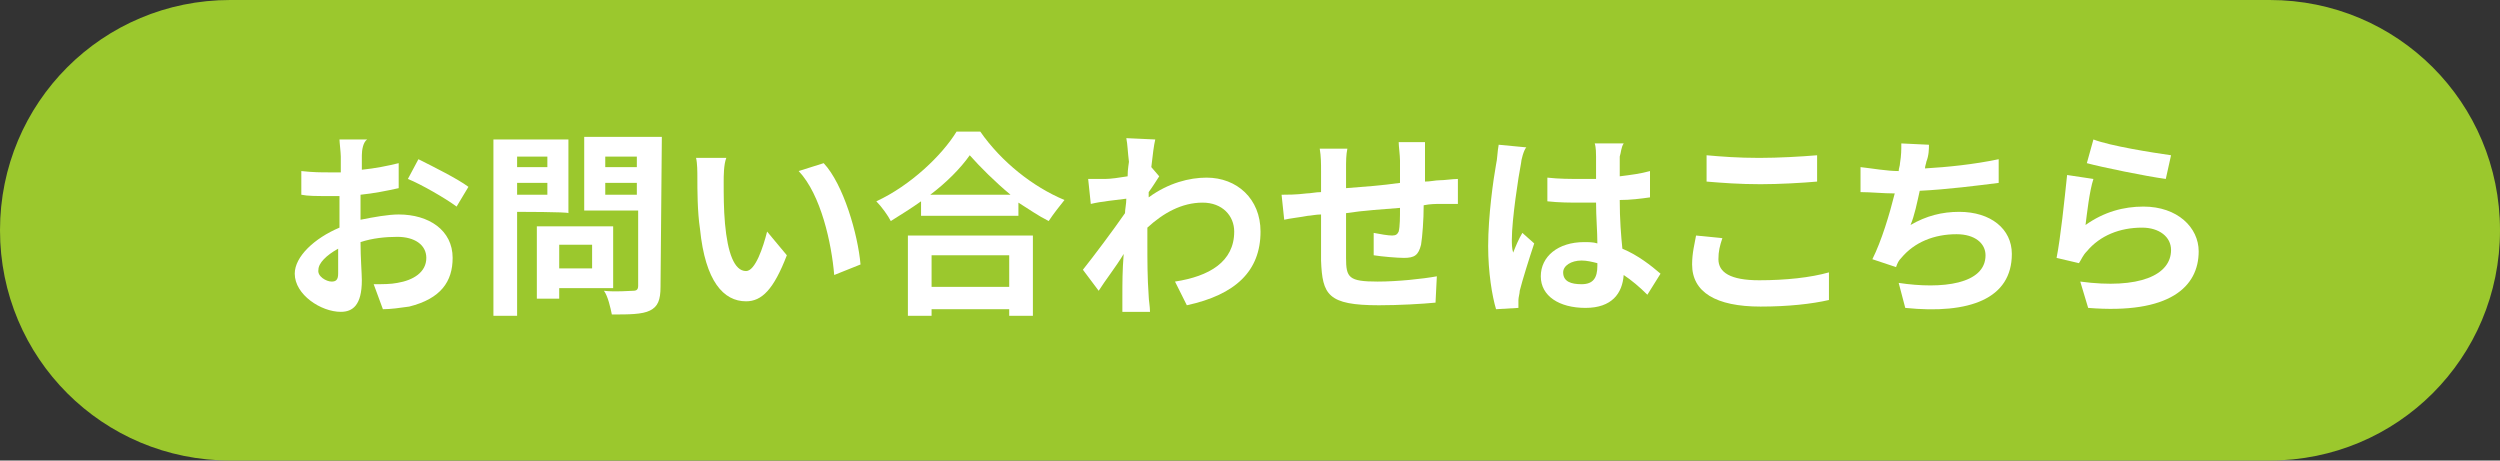 <?xml version="1.0" encoding="utf-8"?>
<!-- Generator: Adobe Illustrator 27.4.0, SVG Export Plug-In . SVG Version: 6.00 Build 0)  -->
<svg version="1.1" id="_お問い合わせはこちら"
	 xmlns="http://www.w3.org/2000/svg" xmlns:xlink="http://www.w3.org/1999/xlink" x="0px" y="0px" viewBox="0 0 190 35"
	 style="enable-background:new 0 0 190 35;" xml:space="preserve">
<rect x="0" y="0" width="190" height="35" fill="#333333" stroke="none"/>
<style type="text/css">
	.st0{fill:#9BC82D;}
	.st1{fill:#FFFFFF;}
</style>
<path class="st0" d="M17.5,0h155c9.7,0,17.5,7.8,17.5,17.5l0,0c0,9.7-7.8,17.5-17.5,17.5h-155C7.8,35,0,27.2,0,17.5l0,0
	C0,7.8,7.8,0,17.5,0z"/>
<g>
	<path class="st1" d="M27.5,11.8c0,0.3,0,0.7,0,1.1c1-0.1,2-0.3,2.8-0.5l0,1.9c-0.9,0.2-1.9,0.4-2.9,0.5c0,0.4,0,0.9,0,1.4v0.5
		c1-0.2,2.1-0.4,2.9-0.4c2.3,0,4.1,1.2,4.1,3.3c0,1.8-0.9,3.1-3.3,3.7c-0.7,0.1-1.4,0.2-2,0.2l-0.7-1.9c0.7,0,1.3,0,1.8-0.1
		c1.2-0.2,2.2-0.8,2.2-1.9c0-1-0.9-1.6-2.2-1.6c-0.9,0-1.9,0.1-2.8,0.4c0,1.2,0.1,2.4,0.1,2.9c0,1.9-0.7,2.4-1.6,2.4
		c-1.5,0-3.5-1.3-3.5-2.9c0-1.3,1.5-2.7,3.4-3.5c0-0.4,0-0.7,0-1.1v-1.3c-0.3,0-0.6,0-0.8,0c-1,0-1.6,0-2.1-0.1l0-1.8
		c0.9,0.1,1.5,0.1,2.1,0.1c0.3,0,0.6,0,0.9,0c0-0.5,0-1,0-1.2c0-0.3-0.1-1.1-0.1-1.3h2.1C27.6,10.8,27.5,11.4,27.5,11.8L27.5,11.8z
		 M25.2,21.4c0.3,0,0.5-0.1,0.5-0.6c0-0.4,0-1.1,0-1.9c-0.9,0.5-1.5,1.1-1.5,1.6C24.1,21,24.8,21.4,25.2,21.4L25.2,21.4z M35.6,14.2
		l-0.9,1.5C33.9,15.1,32,14,31,13.6l0.8-1.5C33,12.7,34.8,13.6,35.6,14.2L35.6,14.2z"/>
	<path class="st1" d="M39.3,16.1V24h-1.8V10.6h5.7v5.6C43.2,16.1,39.3,16.1,39.3,16.1z M39.3,11.9v0.8h2.3v-0.8H39.3z M41.6,14.8
		v-0.9h-2.3v0.9H41.6z M42.5,21.9v0.8h-1.7v-5.5h5.8v4.7H42.5L42.5,21.9z M42.5,18.6v1.8H45v-1.8H42.5z M50.2,21.8
		c0,1-0.2,1.5-0.8,1.8c-0.6,0.3-1.6,0.3-2.9,0.3c-0.1-0.5-0.3-1.4-0.6-1.8c0.9,0.1,1.9,0,2.2,0c0.3,0,0.4-0.1,0.4-0.4v-5.7h-4.1
		v-5.6h5.9L50.2,21.8L50.2,21.8z M46,11.9v0.8h2.4v-0.8H46z M48.4,14.8v-0.9H46v0.9H48.4z"/>
	<path class="st1" d="M55,13.8c0,1,0,2.1,0.1,3.2c0.2,2.2,0.7,3.6,1.6,3.6c0.7,0,1.3-1.8,1.6-3l1.5,1.8c-1,2.6-1.9,3.5-3.1,3.5
		c-1.7,0-3.1-1.5-3.5-5.5C53,16.1,53,14.4,53,13.5c0-0.4,0-1.1-0.1-1.5l2.3,0C55,12.5,55,13.4,55,13.8L55,13.8z M65.4,20.1l-2,0.8
		c-0.2-2.4-1-6.1-2.7-7.9l1.9-0.6C64.1,14,65.2,17.8,65.4,20.1z"/>
	<path class="st1" d="M74.5,10c1.6,2.3,4,4.2,6.4,5.2c-0.4,0.5-0.8,1-1.2,1.6c-0.8-0.4-1.5-0.9-2.3-1.4v1H70v-1.1
		c-0.7,0.5-1.5,1-2.3,1.5c-0.2-0.4-0.7-1.1-1.1-1.5c2.6-1.2,5-3.5,6.1-5.3L74.5,10L74.5,10z M69,17.9h9.5V24h-1.8v-0.5h-5.9V24H69
		V17.9z M76.8,14.8c-1.2-1-2.3-2.1-3.1-3c-0.7,1-1.8,2.1-3,3C70.7,14.8,76.8,14.8,76.8,14.8z M70.8,19.4v2.4h5.9v-2.4H70.8z"/>
	<path class="st1" d="M85.6,10.5l2.2,0.1c-0.1,0.4-0.2,1.2-0.3,2.1l0.6,0.7c-0.2,0.3-0.5,0.8-0.8,1.2c0,0.1,0,0.3,0,0.4
		c1.5-1.1,3.1-1.5,4.4-1.5c2.3,0,4.1,1.6,4.1,4.1c0,3-1.9,4.8-5.6,5.6l-0.9-1.8c2.6-0.4,4.5-1.5,4.5-3.8c0-1.2-0.9-2.2-2.4-2.2
		c-1.6,0-3,0.8-4.2,1.9c0,0.4,0,0.9,0,1.3c0,1.2,0,2.5,0.1,3.9c0,0.3,0.1,0.8,0.1,1.2h-2.1c0-0.3,0-0.9,0-1.1c0-1.2,0-2,0.1-3.3
		c-0.6,1-1.4,2-1.9,2.8l-1.2-1.6c0.8-1,2.3-3,3.2-4.3c0-0.3,0.1-0.7,0.1-1.1c-0.7,0.1-1.9,0.2-2.7,0.4l-0.2-1.9c0.4,0,0.8,0,1.3,0
		c0.4,0,1.1-0.1,1.7-0.2c0-0.6,0.1-1,0.1-1.1C85.7,11.5,85.7,11,85.6,10.5L85.6,10.5z"/>
	<path class="st1" d="M108.3,12.2c0,0.6,0,1.1,0,1.6c0.4,0,0.8-0.1,1.1-0.1c0.4,0,1-0.1,1.4-0.1v1.9c-0.2,0-1.1,0-1.4,0
		c-0.3,0-0.7,0-1.2,0.1c0,1.1-0.1,2.4-0.2,3c-0.2,0.8-0.5,1-1.3,1c-0.5,0-1.7-0.1-2.3-0.2l0-1.7c0.5,0.1,1.1,0.2,1.4,0.2
		s0.4-0.1,0.5-0.3c0.1-0.4,0.1-1.1,0.1-1.8c-1.3,0.1-2.8,0.2-4.1,0.4c0,1.4,0,2.8,0,3.4c0,1.5,0.2,1.8,2.4,1.8
		c1.5,0,3.4-0.2,4.5-0.4l-0.1,2c-1,0.1-2.8,0.2-4.3,0.2c-3.9,0-4.3-0.8-4.4-3.4c0-0.6,0-2.1,0-3.5c-0.4,0-0.8,0.1-1,0.1
		c-0.5,0.1-1.4,0.2-1.8,0.3l-0.2-1.9c0.4,0,1.1,0,1.9-0.1c0.3,0,0.7-0.1,1.1-0.1V13c0-0.6,0-1.1-0.1-1.7h2.1
		c-0.1,0.5-0.1,0.9-0.1,1.6c0,0.3,0,0.9,0,1.4c1.3-0.1,2.7-0.2,4.1-0.4v-1.7c0-0.4-0.1-1.1-0.1-1.4h2
		C108.3,11.1,108.3,11.8,108.3,12.2L108.3,12.2z"/>
	<path class="st1" d="M115.6,12.4c-0.2,1-0.7,4.3-0.7,5.8c0,0.3,0,0.7,0.1,1c0.2-0.5,0.4-1,0.7-1.5l0.9,0.8
		c-0.4,1.2-0.9,2.8-1.1,3.6c0,0.2-0.1,0.5-0.1,0.7c0,0.1,0,0.4,0,0.6l-1.7,0.1c-0.3-1-0.6-2.8-0.6-4.8c0-2.3,0.4-5.1,0.6-6.2
		c0.1-0.4,0.1-1,0.2-1.5l2.1,0.2C115.8,11.4,115.6,12.2,115.6,12.4L115.6,12.4z M123.1,11.9c0,0.3,0,0.9,0,1.5
		c0.8-0.1,1.6-0.2,2.3-0.4V15c-0.7,0.1-1.5,0.2-2.3,0.2c0,1.5,0.1,2.7,0.2,3.7c1.2,0.5,2.2,1.3,2.9,1.9l-1,1.6
		c-0.6-0.6-1.2-1.1-1.8-1.5c-0.1,1.4-0.9,2.5-2.9,2.5s-3.4-0.9-3.4-2.4s1.3-2.6,3.3-2.6c0.3,0,0.7,0,1,0.1c0-0.9-0.1-2-0.1-3.1
		c-0.4,0-0.7,0-1.1,0c-0.9,0-1.7,0-2.6-0.1v-1.8c0.9,0.1,1.7,0.1,2.6,0.1c0.3,0,0.7,0,1.1,0c0-0.7,0-1.4,0-1.7c0-0.2,0-0.7-0.1-1
		h2.2C123.2,11.2,123.2,11.6,123.1,11.9L123.1,11.9z M120.2,21.6c0.9,0,1.2-0.5,1.2-1.4V20c-0.4-0.1-0.8-0.2-1.2-0.2
		c-0.8,0-1.4,0.4-1.4,0.9C118.8,21.4,119.4,21.6,120.2,21.6L120.2,21.6z"/>
	<path class="st1" d="M130.6,19.7c0,1,0.9,1.6,3.1,1.6c2,0,3.9-0.2,5.3-0.6v2.1c-1.3,0.3-3.1,0.5-5.2,0.5c-3.4,0-5.2-1.1-5.2-3.2
		c0-0.9,0.2-1.6,0.3-2.2l2,0.2C130.7,18.7,130.6,19.1,130.6,19.7z M133.7,12c1.5,0,3.2-0.1,4.4-0.2v2c-1.1,0.1-2.9,0.2-4.3,0.2
		c-1.6,0-2.9-0.1-4.1-0.2v-2C130.8,11.9,132.1,12,133.7,12L133.7,12z"/>
	<path class="st1" d="M146.4,12.3c0,0.1-0.1,0.3-0.1,0.5c1.7-0.1,3.7-0.3,5.6-0.7l0,1.8c-1.6,0.2-3.9,0.5-6,0.6
		c-0.2,0.9-0.4,1.9-0.7,2.6c1.2-0.7,2.4-1,3.7-1c2.4,0,4,1.3,4,3.2c0,3.4-3.2,4.6-8.1,4.1l-0.5-1.9c3.3,0.5,6.6,0.1,6.6-2.1
		c0-0.9-0.8-1.6-2.2-1.6c-1.7,0-3.2,0.6-4.2,1.8c-0.2,0.2-0.3,0.4-0.4,0.7l-1.8-0.6c0.7-1.4,1.3-3.4,1.7-5c-0.9,0-1.8-0.1-2.6-0.1
		v-1.9c0.9,0.1,2,0.3,2.9,0.3c0-0.2,0.1-0.4,0.1-0.6c0.1-0.6,0.1-1,0.1-1.5l2.1,0.1C146.6,11.3,146.6,11.8,146.4,12.3L146.4,12.3z"
		/>
	<path class="st1" d="M158.5,17.1c1.4-1,2.9-1.4,4.4-1.4c2.6,0,4.2,1.6,4.2,3.4c0,2.7-2.2,4.8-8.4,4.3l-0.6-2
		c4.5,0.6,6.9-0.5,6.9-2.4c0-1-0.9-1.7-2.2-1.7c-1.7,0-3.2,0.6-4.2,1.8c-0.3,0.3-0.4,0.6-0.6,0.9l-1.7-0.4c0.3-1.5,0.6-4.4,0.8-6.3
		l2,0.3C158.8,14.5,158.6,16.3,158.5,17.1L158.5,17.1z M165,11.8l-0.4,1.8c-1.5-0.2-4.9-0.9-6-1.2l0.5-1.8
		C160.4,11.1,163.6,11.6,165,11.8z"/>
</g>
</svg>
